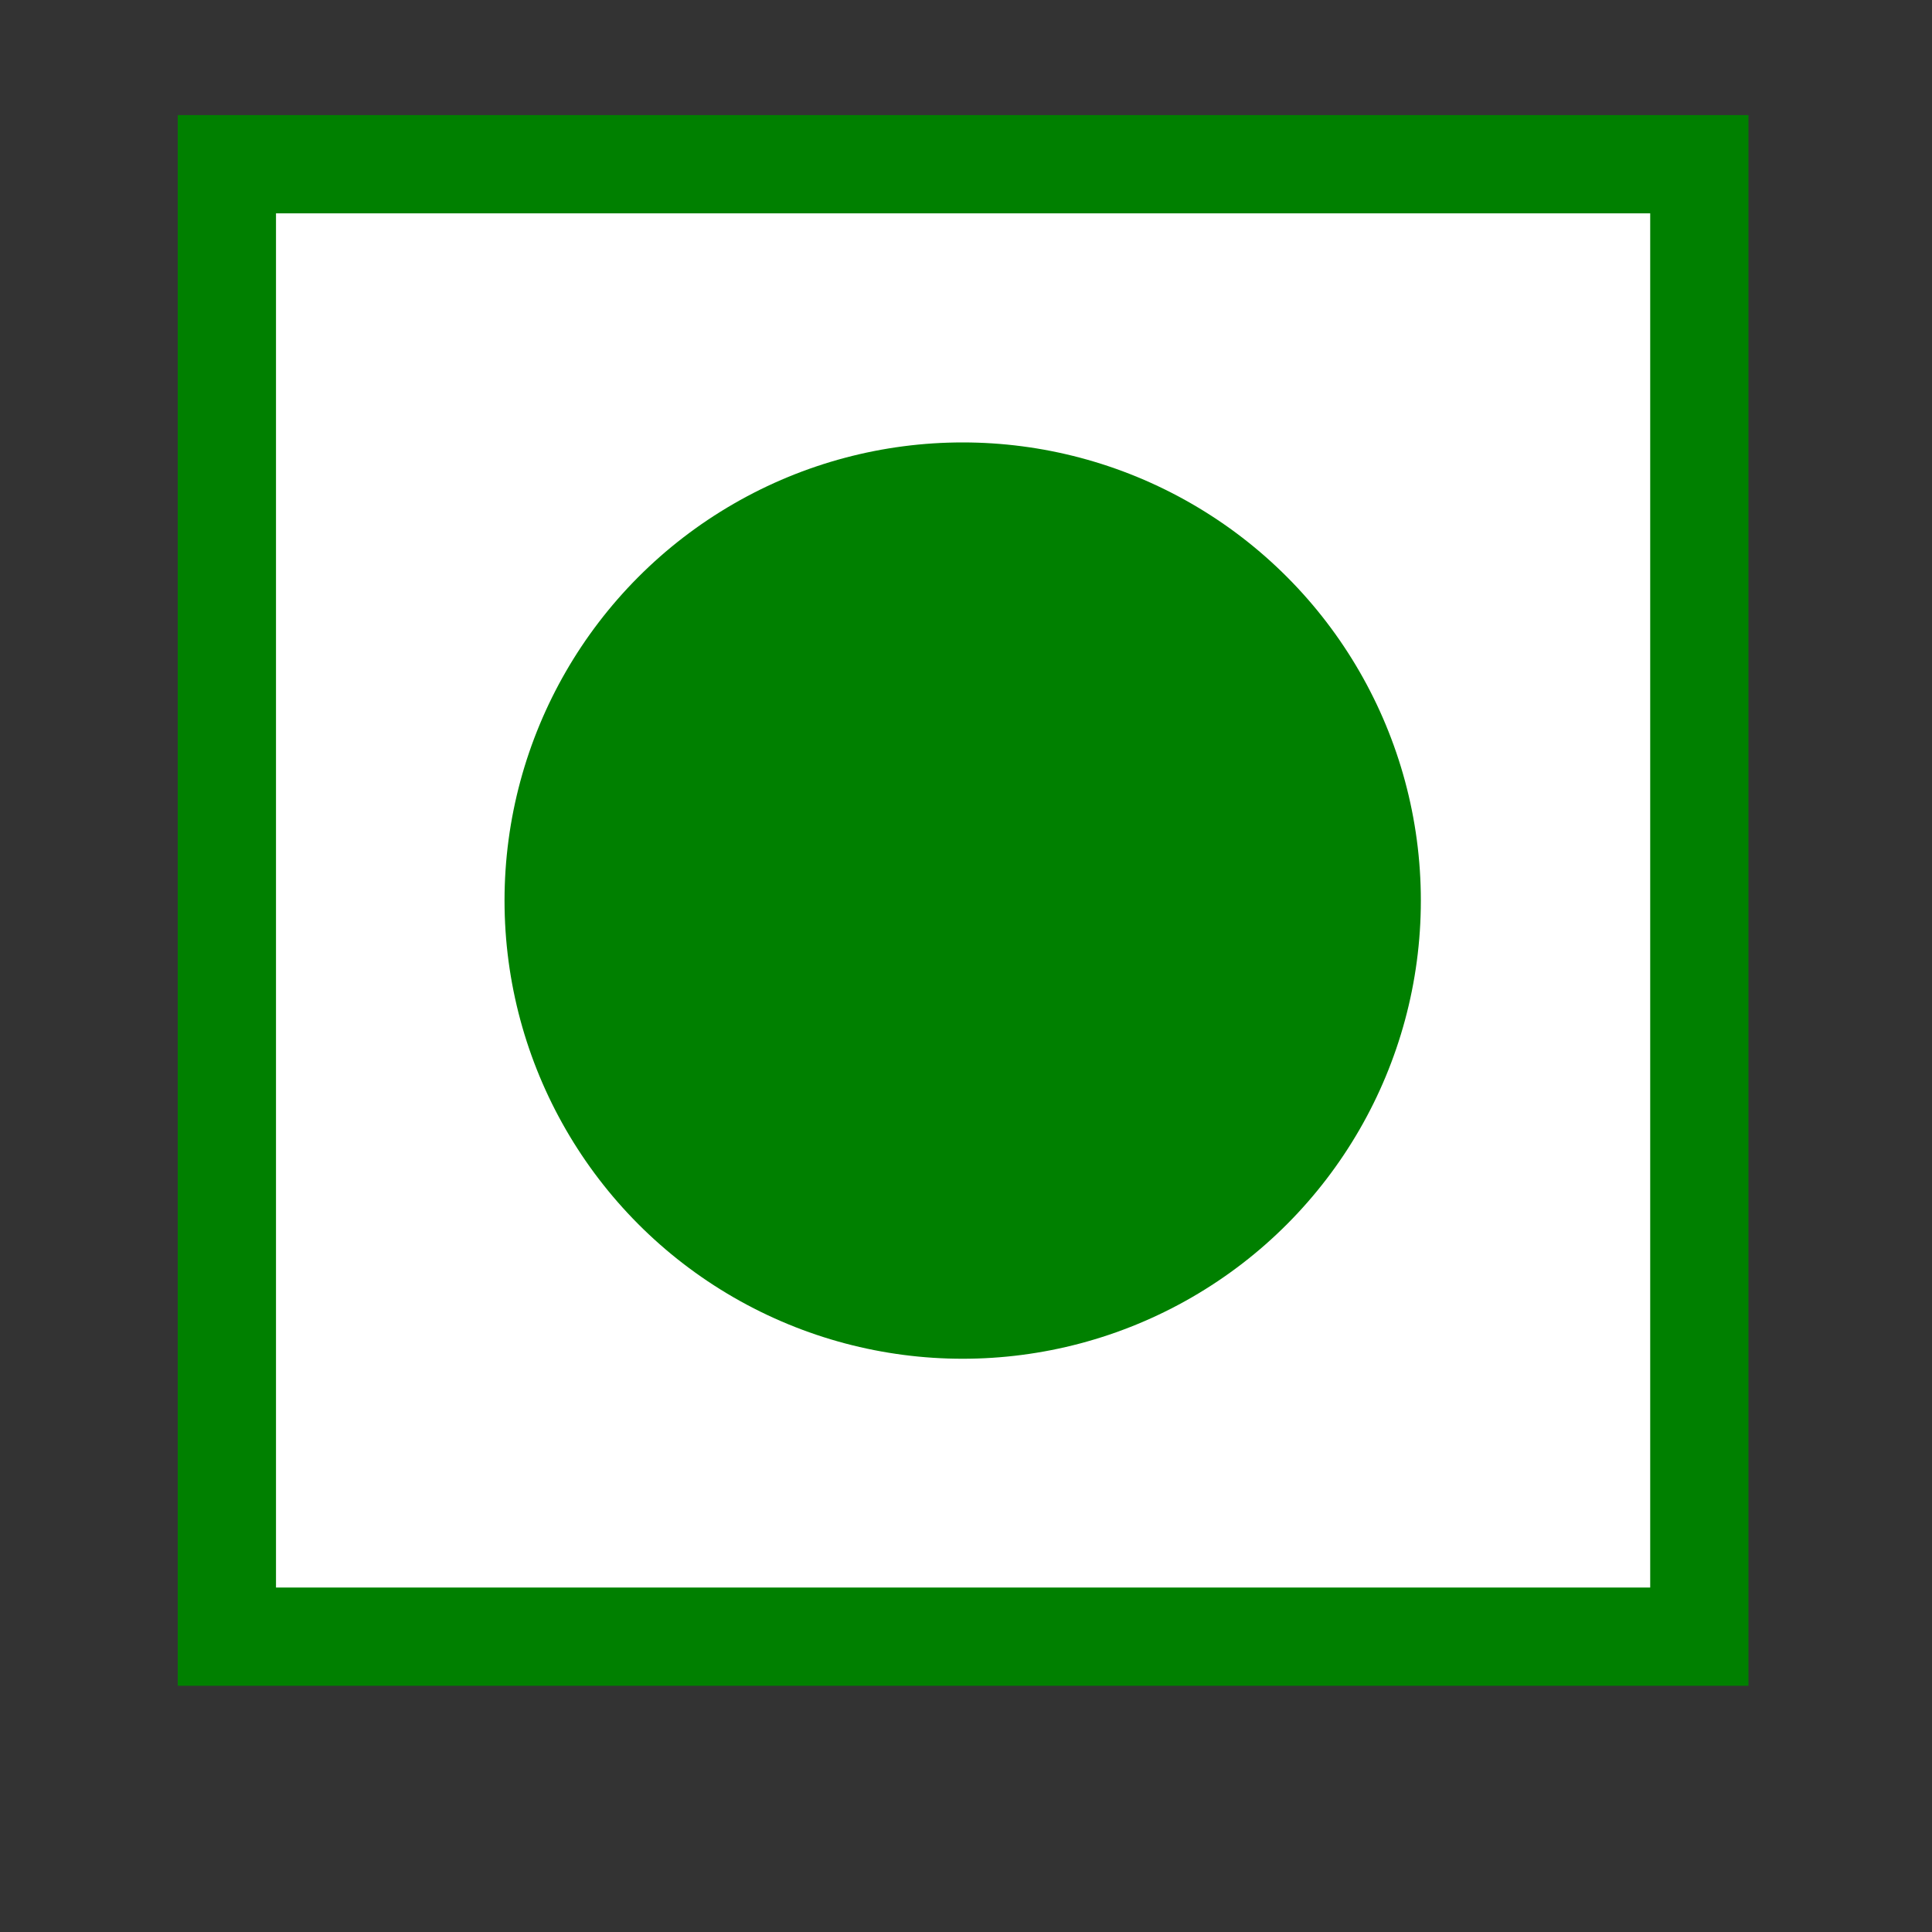 <svg width="7" height="7" fill="none" xmlns="http://www.w3.org/2000/svg"><rect width="100%" height="100%" fill="#333333" stroke="none"/><g id="Group 1638"><path id="Rectangle 260" fill="#fff" stroke="green" stroke-width=".356" d="M.822.595h5.335V5.93H.822z"/><circle id="Ellipse 29" cx="3.488" cy="3.263" r="1.66" fill="green"/></g></svg>